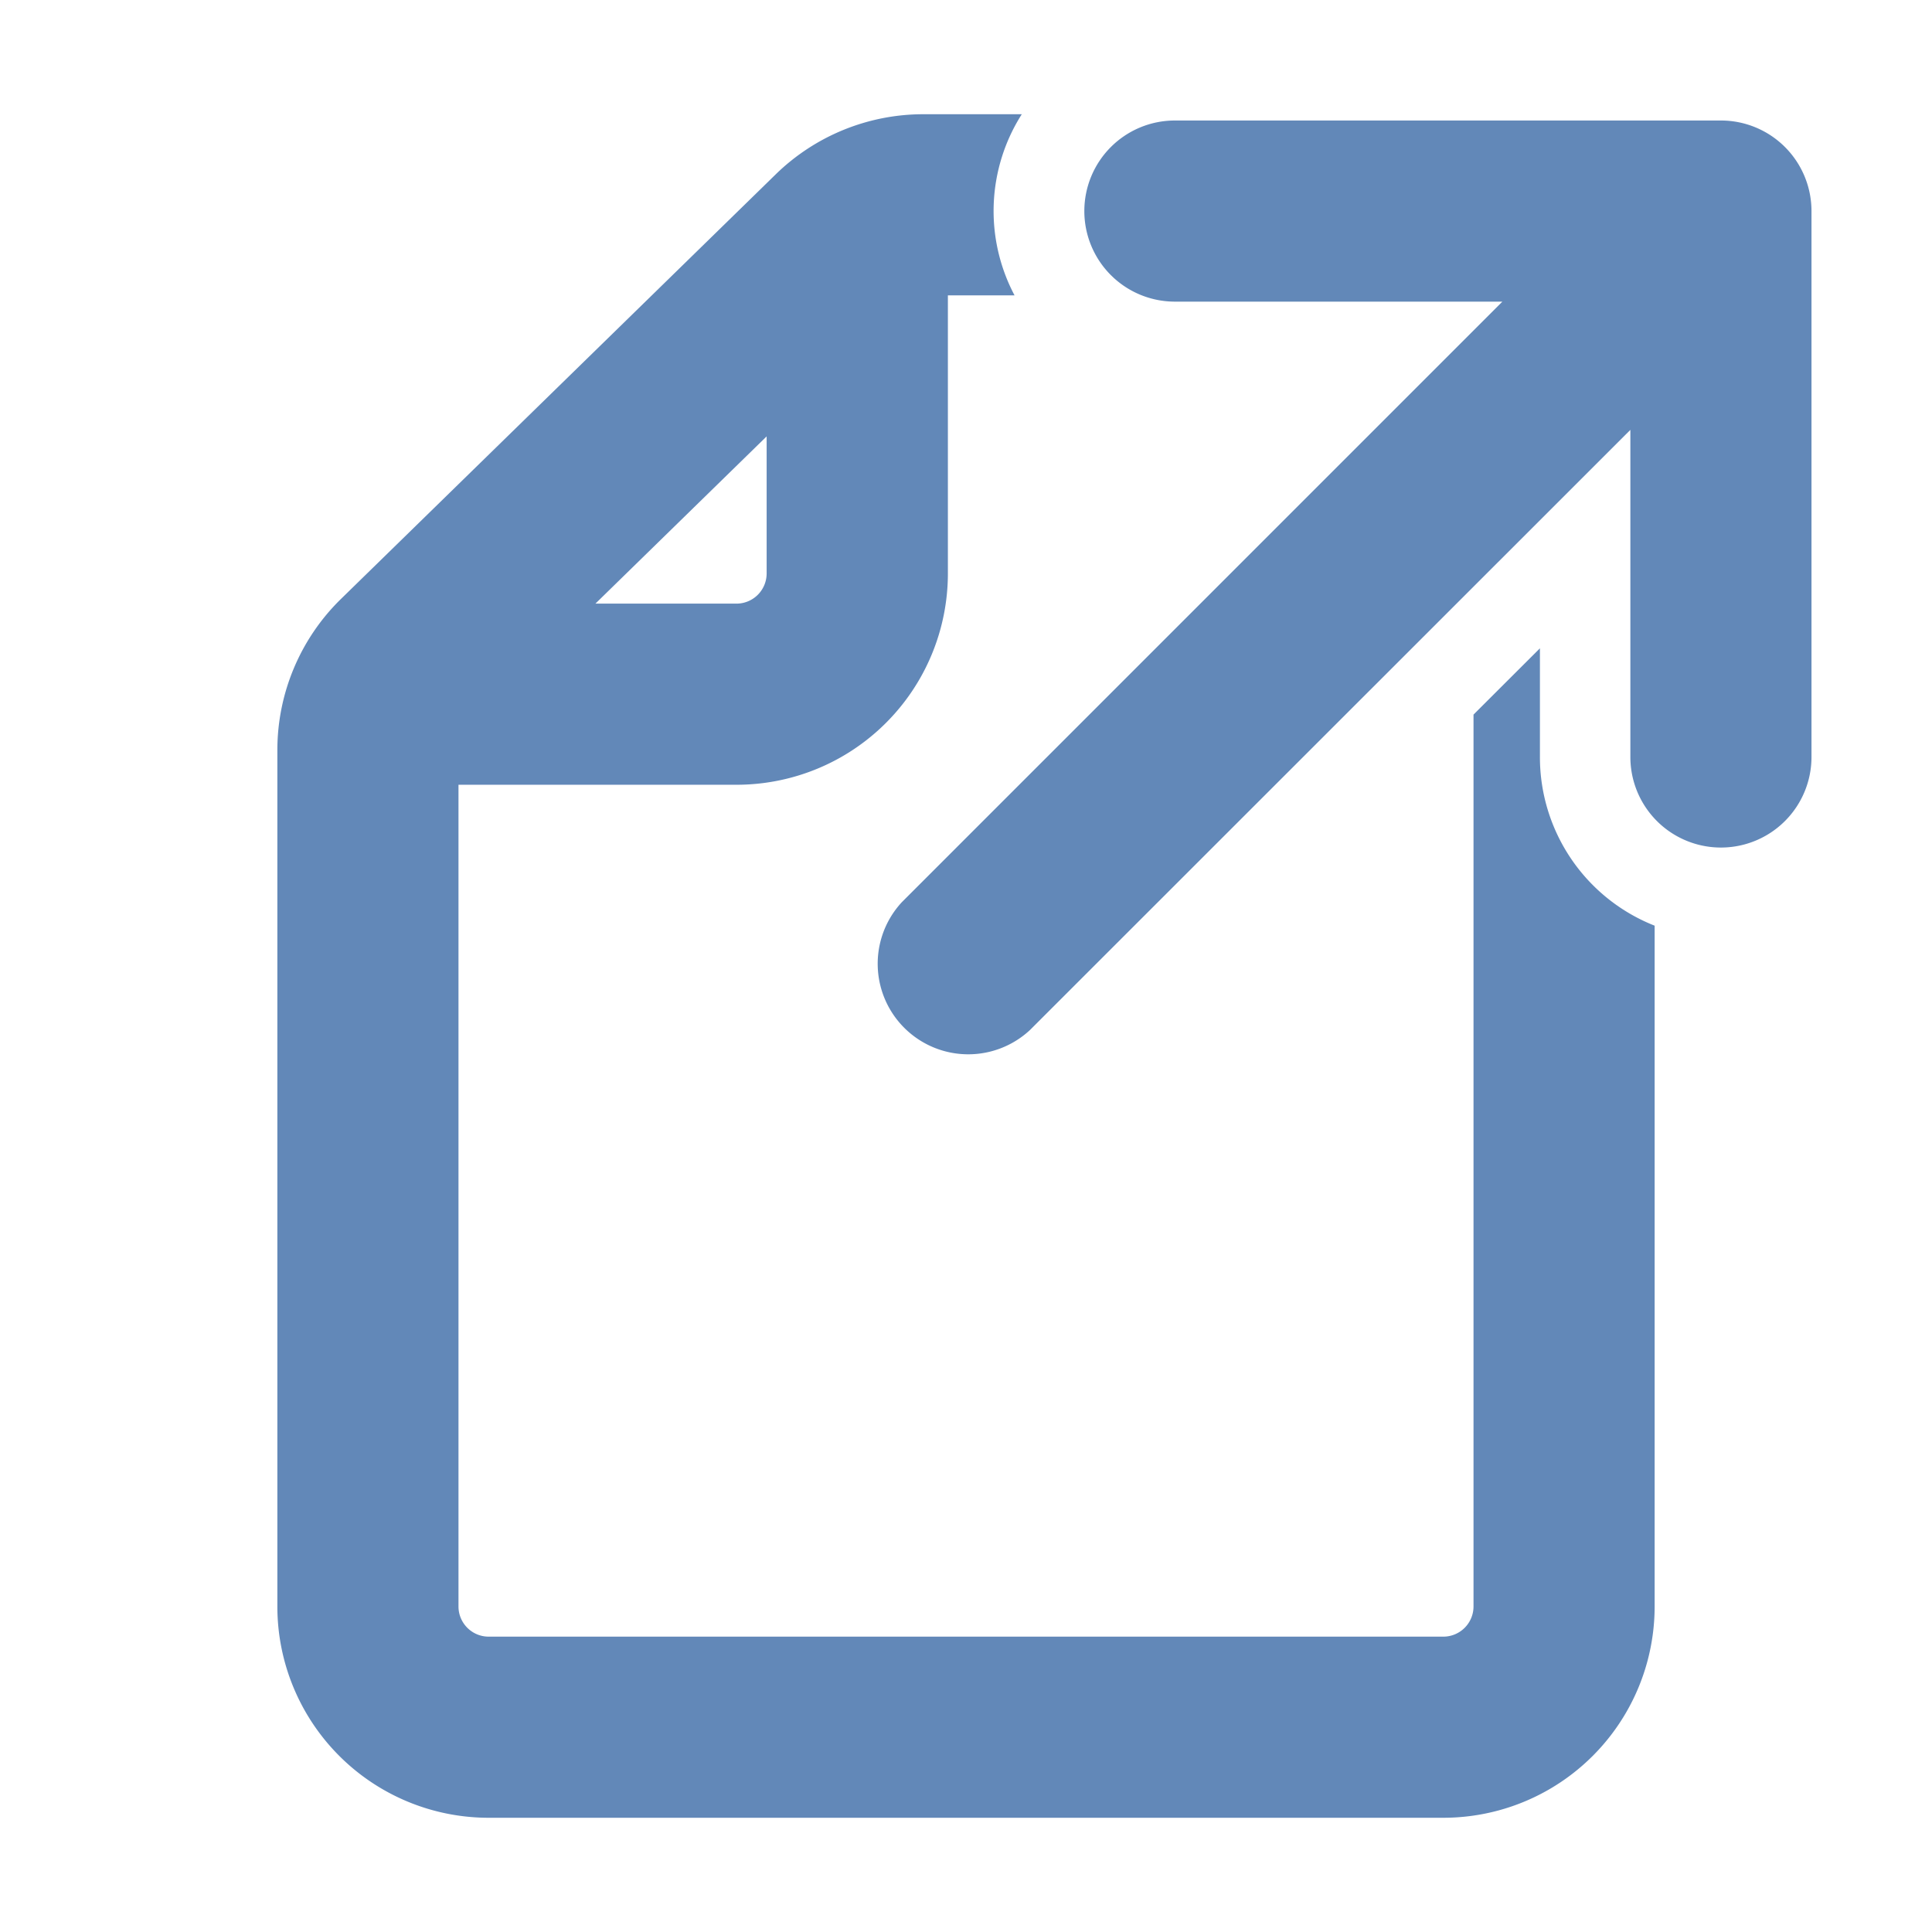<svg xmlns="http://www.w3.org/2000/svg" width="16" height="16" fill="none"><path fill="#6288B8" d="M7.646.946h.816a1.493 1.493 0 0 0-.06 1.5H7.85v2.303a1.75 1.75 0 0 1-1.75 1.75H3.797v6.805c0 .138.112.25.25.25h7.906a.25.25 0 0 0 .25-.25V5.918l.55-.549v.9a1.5 1.5 0 0 0 .95 1.397v5.638a1.75 1.75 0 0 1-1.75 1.75H4.047a1.75 1.75 0 0 1-1.75-1.75V6.212c0-.471.19-.923.527-1.252l3.6-3.516A1.75 1.75 0 0 1 7.645.946ZM6.35 3.613 4.931 4.999h1.168a.25.25 0 0 0 .25-.25V3.613Z"/><path fill="#6288B8" d="M8.98 1.748a.75.75 0 0 1 .75-.75h4.522a.75.75 0 0 1 .75.75v4.521a.75.75 0 0 1-1.5 0V3.56L8.53 8.53a.75.75 0 0 1-1.06-1.06l4.972-4.972H9.73a.75.75 0 0 1-.75-.75Z"/></svg>